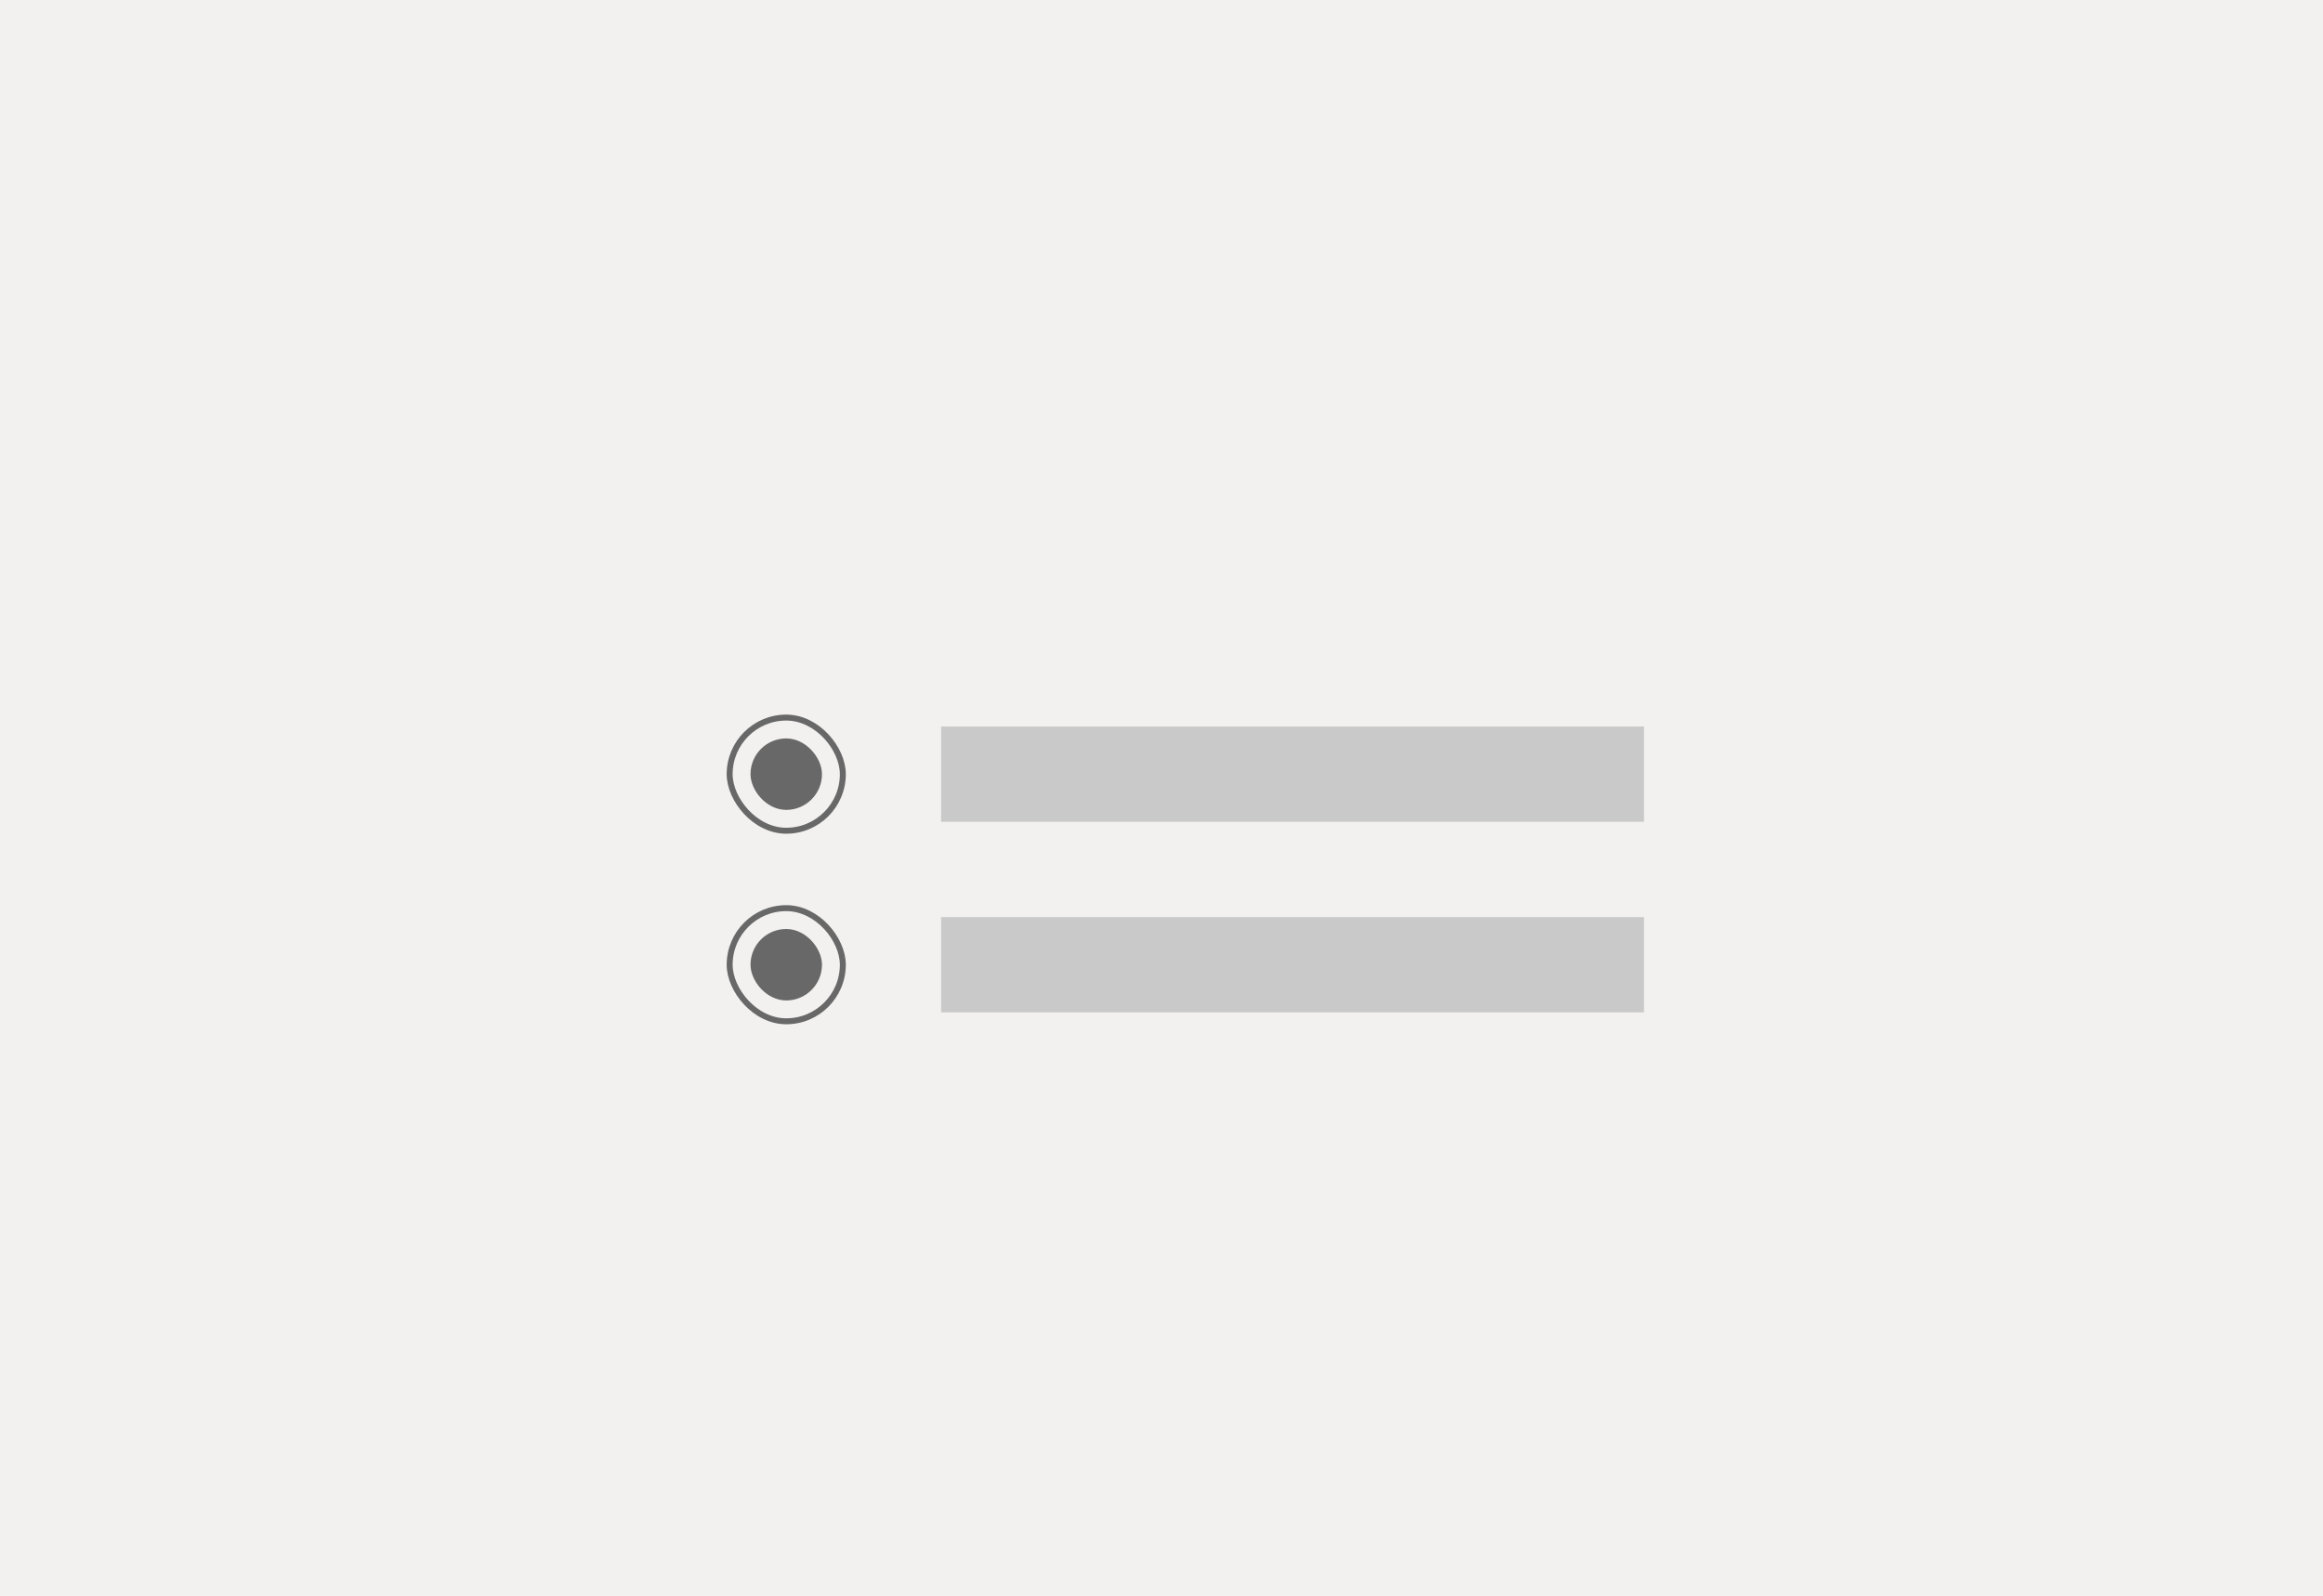 <svg width="390" height="268" viewBox="0 0 390 268" fill="none" xmlns="http://www.w3.org/2000/svg">
<rect width="390" height="268" fill="#F3F1F0"/>
<g filter="url(#filter0_d_4404_3316)">
<rect x="158" y="110" width="118" height="16" fill="#C9C9C9"/>
<rect x="122.5" y="108.5" width="19" height="19" rx="9.5" fill="#F3F1F0"/>
<rect x="122.5" y="108.5" width="19" height="19" rx="9.5" stroke="#686868"/>
<rect x="126.5" y="112.5" width="11" height="11" rx="5.5" fill="#686868"/>
<rect x="126.5" y="112.5" width="11" height="11" rx="5.5" stroke="#686868"/>
<rect x="158" y="142" width="118" height="16" fill="#C9C9C9"/>
<rect x="122.5" y="140.5" width="19" height="19" rx="9.5" fill="#F3F1F0"/>
<rect x="122.5" y="140.5" width="19" height="19" rx="9.5" stroke="#686868"/>
<rect x="126.5" y="144.5" width="11" height="11" rx="5.5" fill="#686868"/>
<rect x="126.5" y="144.5" width="11" height="11" rx="5.5" stroke="#686868"/>
</g>
<defs>
<filter id="filter0_d_4404_3316" x="82" y="80" width="234" height="132" filterUnits="userSpaceOnUse" color-interpolation-filters="sRGB">
<feFlood flood-opacity="0" result="BackgroundImageFix"/>
<feColorMatrix in="SourceAlpha" type="matrix" values="0 0 0 0 0 0 0 0 0 0 0 0 0 0 0 0 0 0 127 0" result="hardAlpha"/>
<feOffset dy="12"/>
<feGaussianBlur stdDeviation="20"/>
<feComposite in2="hardAlpha" operator="out"/>
<feColorMatrix type="matrix" values="0 0 0 0 0 0 0 0 0 0 0 0 0 0 0 0 0 0 0.15 0"/>
<feBlend mode="normal" in2="BackgroundImageFix" result="effect1_dropShadow_4404_3316"/>
<feBlend mode="normal" in="SourceGraphic" in2="effect1_dropShadow_4404_3316" result="shape"/>
</filter>
</defs>
</svg>
